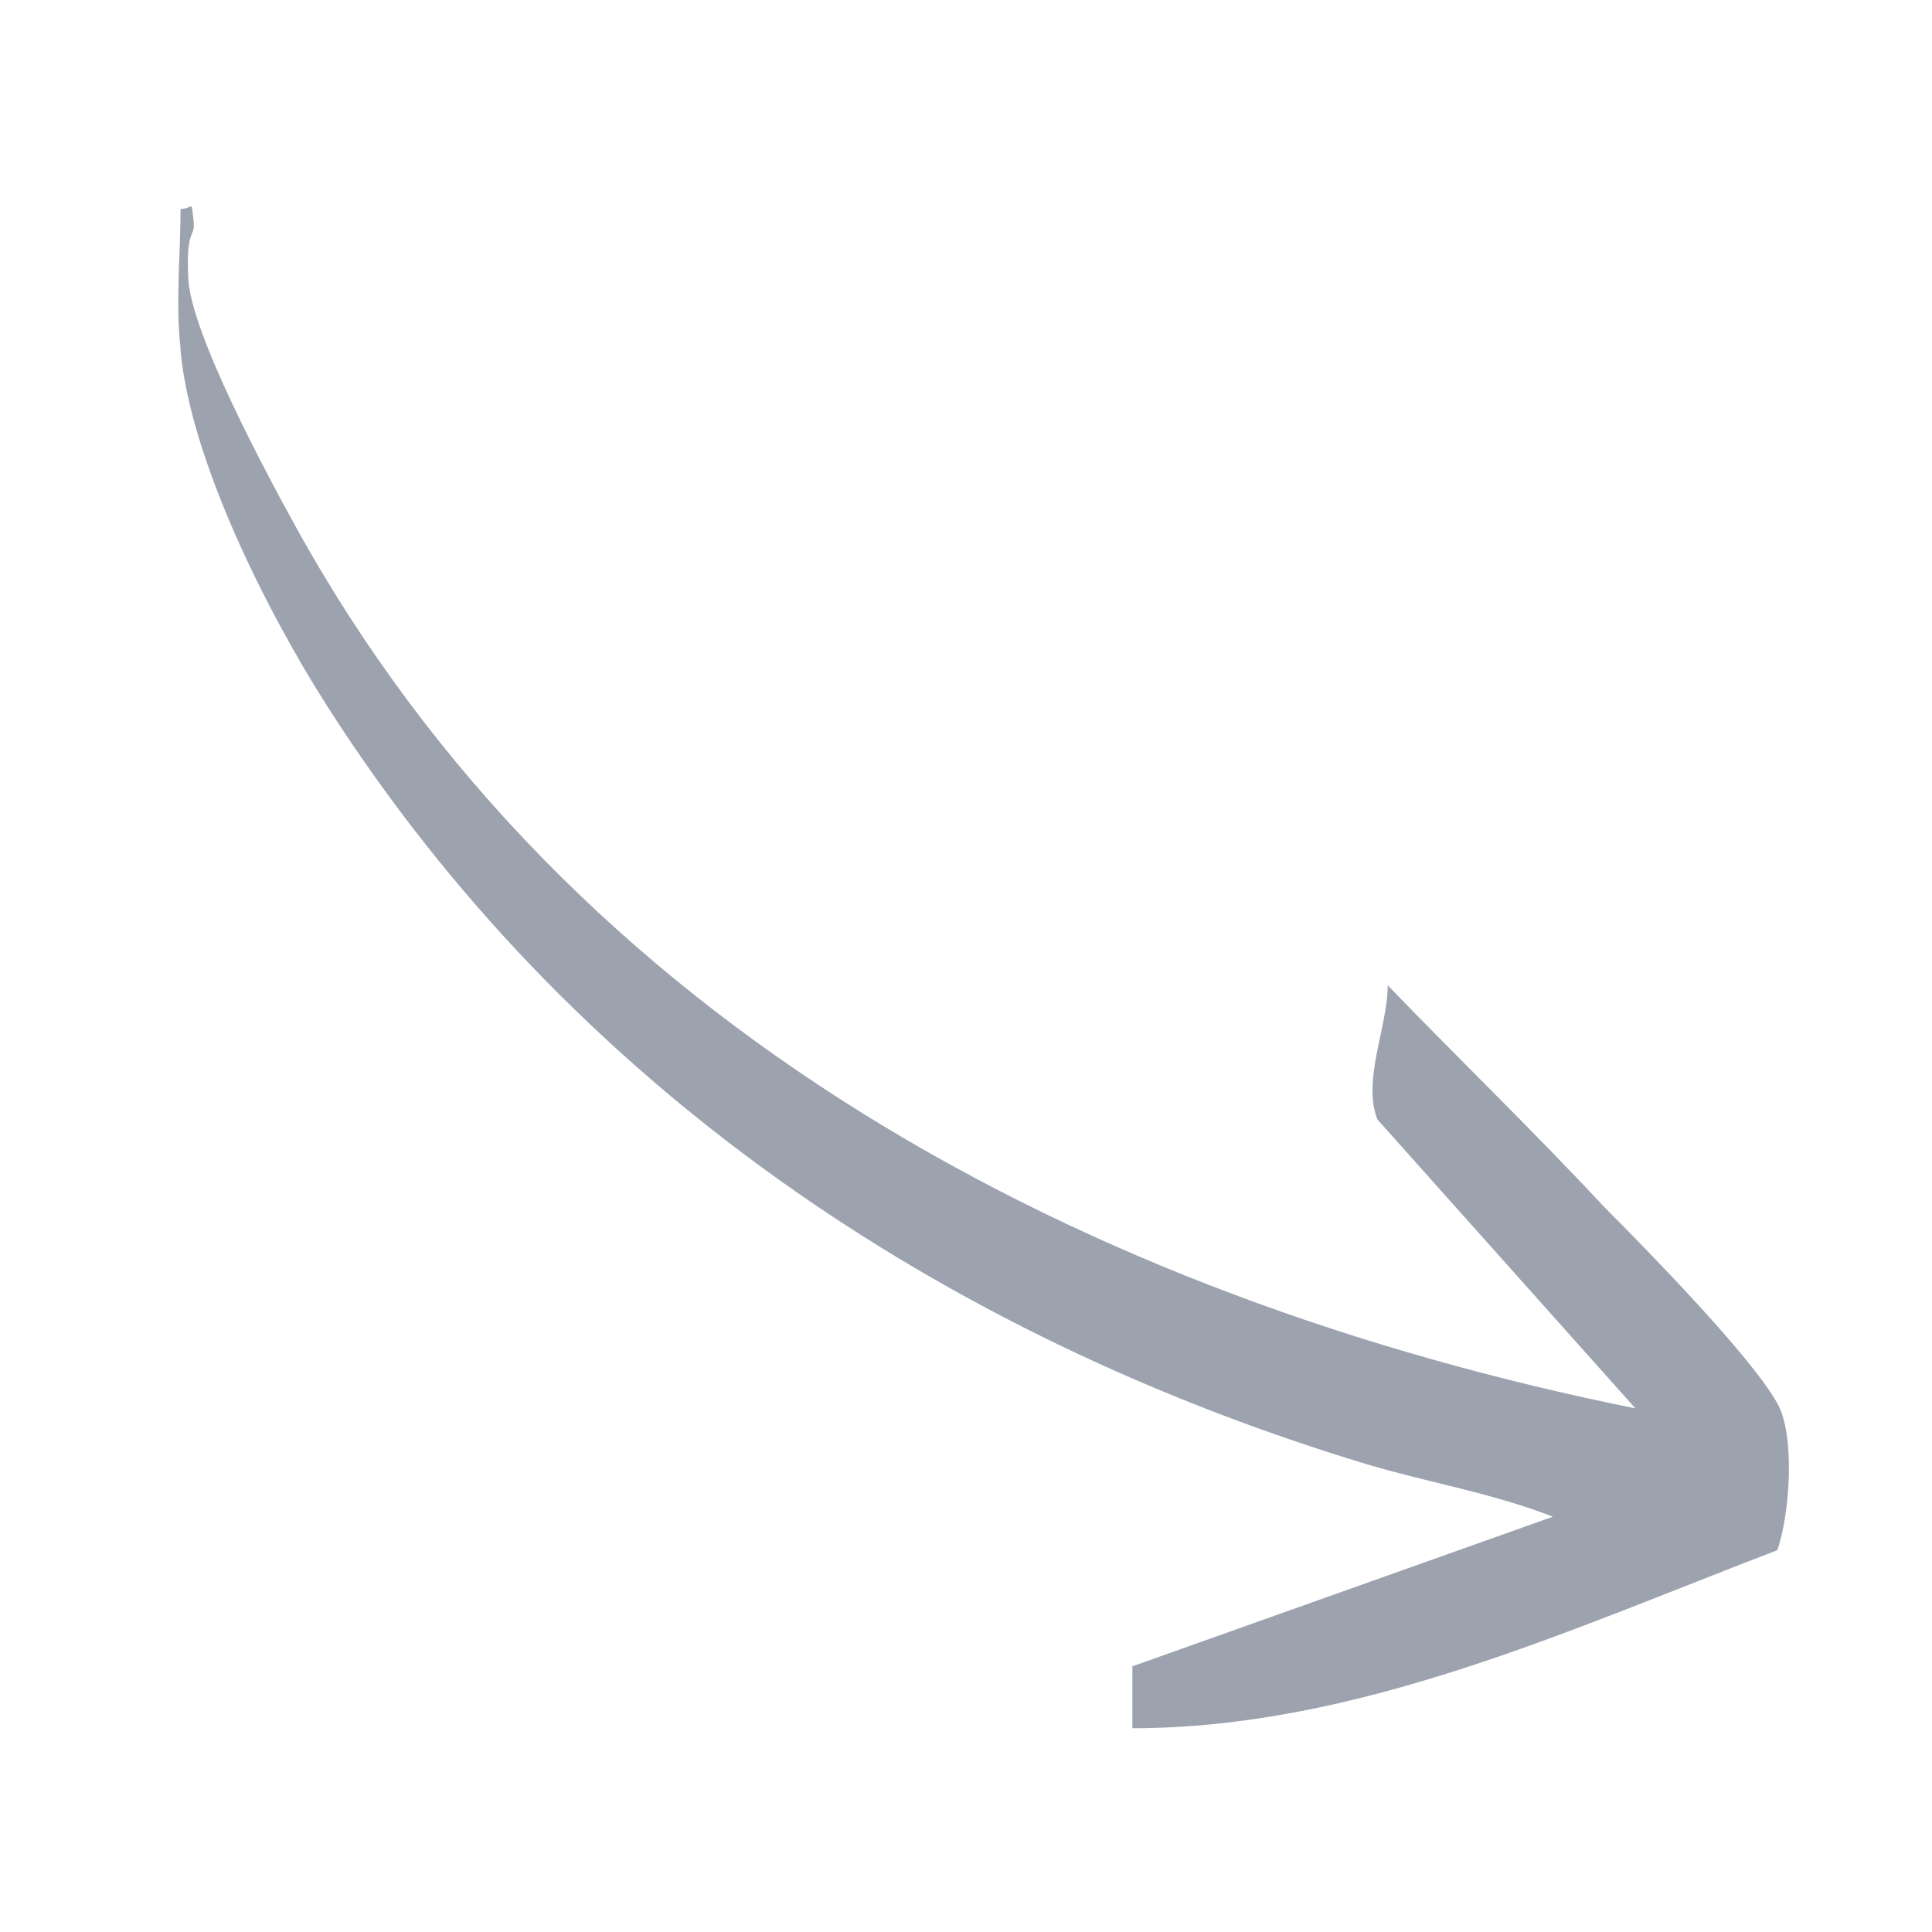 <?xml version="1.0" encoding="UTF-8"?>
<svg id="Layer_1" xmlns="http://www.w3.org/2000/svg" version="1.1" viewBox="0 0 74.9 74.9">
  <!-- Generator: Adobe Illustrator 29.6.1, SVG Export Plug-In . SVG Version: 2.1.1 Build 9)  -->
  <defs>
    <style>
      .st0 {
        fill: #9ca3af;
      }
    </style>
  </defs>
  <path class="st0" d="M7,13.6c.4,4.3,3.4,10.2,5.7,13.8,9.4,14.7,23.8,24.4,40.4,29.4,2.4.7,4.8,1.1,7.1,2l-16.3,5.8v2.4c8.7,0,16.9-3.8,25-6.9.5-1.4.7-4.5,0-5.7-1-1.8-5-5.9-6.7-7.6-2.7-2.9-5.6-5.7-8.4-8.6,0,1.6-1,3.7-.4,5.2l10,11.2c-21.3-4.3-41.3-14.8-52-34.3-1.1-2-4-7.4-4.1-9.5s.3-1.5.2-2.3,0-.4-.5-.4c0,1.7-.2,3.7,0,5.4h0Z"/>
</svg>